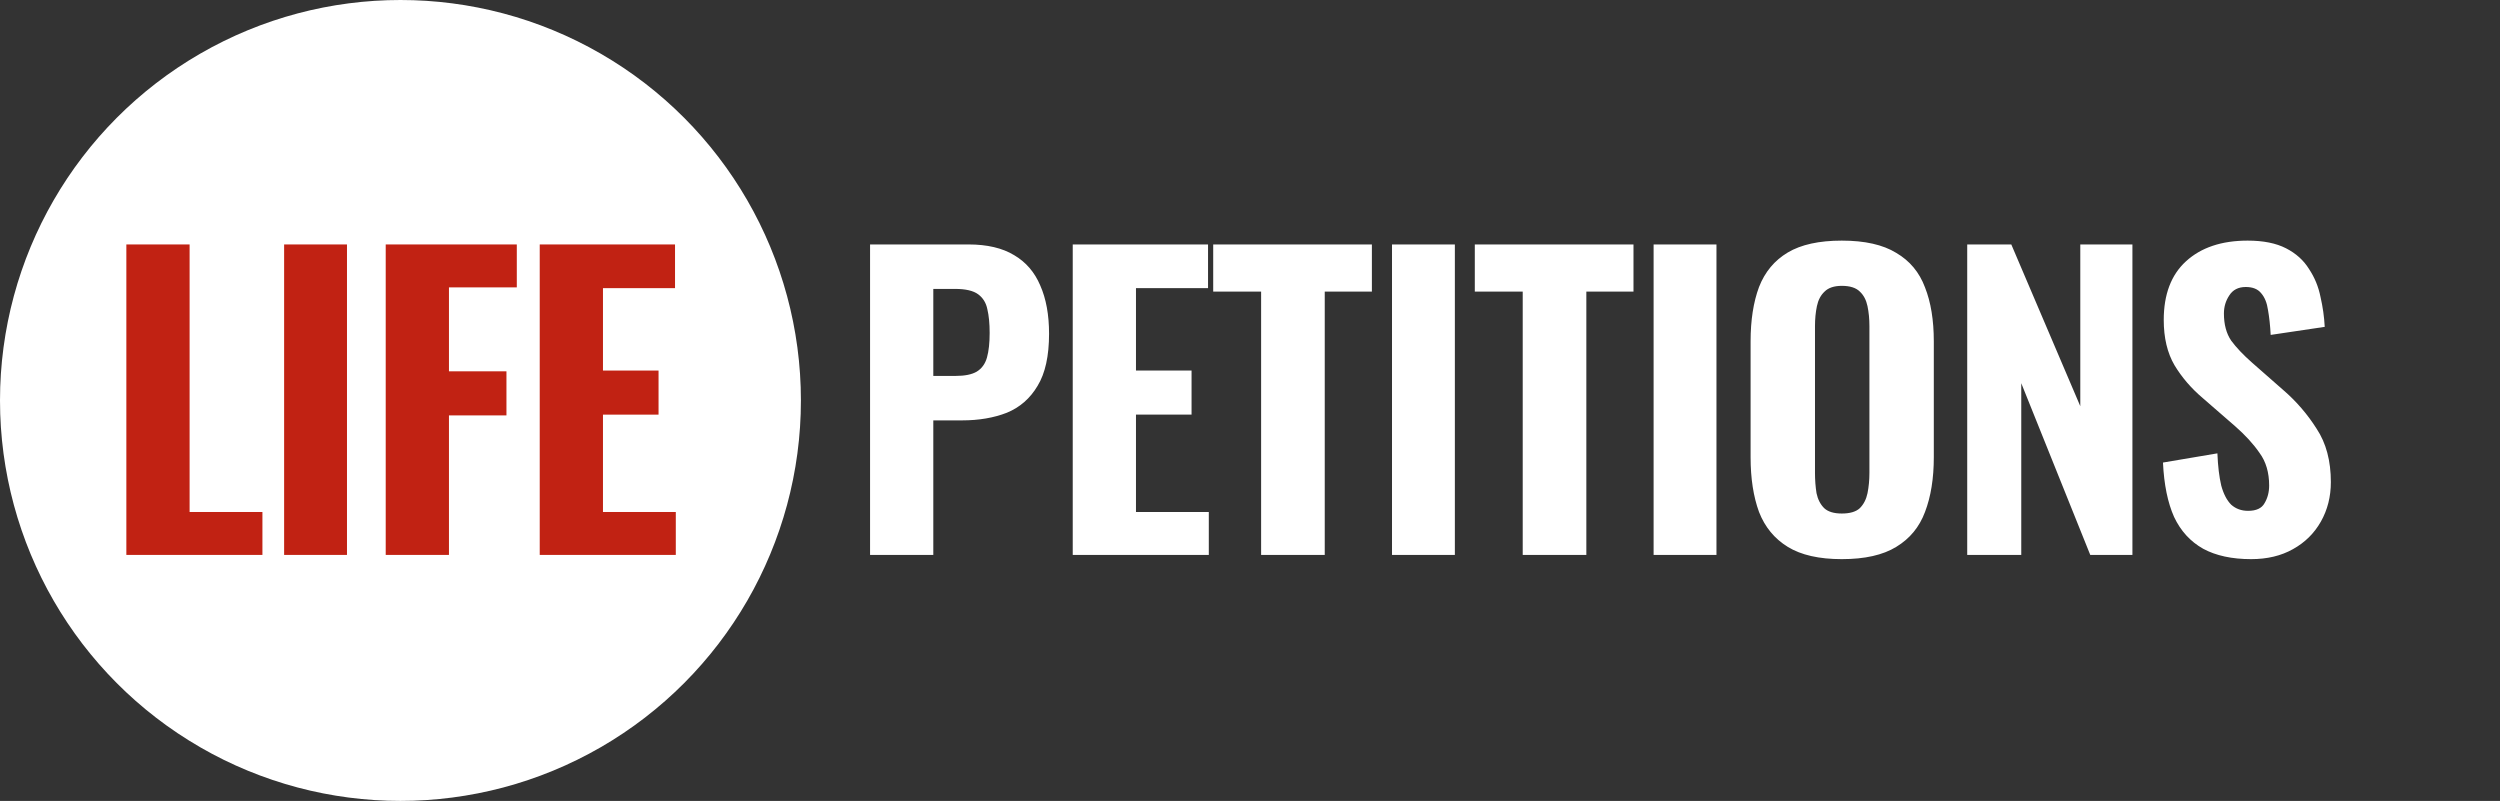 <svg width="437" height="140" viewBox="0 0 437 140" fill="none" xmlns="http://www.w3.org/2000/svg">
<rect x="0" y="0" width="437" height="140" fill="#333333" stroke="none"/>
<circle cx="70" cy="70" r="70" fill="white"/>
<path d="M22.087 97V42.73H33.142V89.496H45.872V97H22.087ZM49.665 97V42.73H60.653V97H49.665ZM67.423 97V42.73H90.337V50.234H78.478V64.907H88.528V72.612H78.478V97H67.423ZM94.344 97V42.73H117.995V50.368H105.399V64.773H115.114V72.478H105.399V89.496H118.129V97H94.344Z" fill="#C12213"/>
<path d="M152.087 97V42.73H169.306C172.567 42.73 175.224 43.355 177.279 44.606C179.334 45.812 180.852 47.576 181.835 49.899C182.862 52.222 183.376 55.036 183.376 58.341C183.376 62.227 182.706 65.264 181.366 67.453C180.071 69.642 178.284 71.205 176.006 72.143C173.728 73.036 171.115 73.483 168.167 73.483H163.142V97H152.087ZM163.142 65.711H167.028C168.636 65.711 169.864 65.465 170.713 64.974C171.606 64.438 172.209 63.612 172.522 62.495C172.835 61.378 172.991 59.949 172.991 58.207C172.991 56.554 172.857 55.17 172.589 54.053C172.366 52.936 171.83 52.065 170.981 51.44C170.132 50.815 168.792 50.502 166.961 50.502H163.142V65.711ZM187.514 97V42.73H211.165V50.368H198.569V64.773H208.284V72.478H198.569V89.496H211.299V97H187.514ZM220.443 97V50.971H212.068V42.73H239.806V50.971H231.565V97H220.443ZM243.322 97V42.73H254.31V97H243.322ZM266.171 97V50.971H257.796V42.73H285.534V50.971H277.293V97H266.171ZM289.05 97V42.73H300.038V97H289.05ZM321.95 97.737C317.974 97.737 314.825 97.022 312.503 95.593C310.18 94.164 308.505 92.131 307.478 89.496C306.495 86.816 306.004 83.622 306.004 79.915V59.681C306.004 55.974 306.495 52.802 307.478 50.167C308.505 47.532 310.18 45.522 312.503 44.137C314.825 42.752 317.974 42.06 321.95 42.06C325.97 42.06 329.141 42.775 331.464 44.204C333.831 45.589 335.506 47.599 336.489 50.234C337.516 52.825 338.03 55.974 338.03 59.681V79.915C338.03 83.622 337.516 86.816 336.489 89.496C335.506 92.131 333.831 94.164 331.464 95.593C329.141 97.022 325.97 97.737 321.95 97.737ZM321.95 89.764C323.379 89.764 324.429 89.451 325.099 88.826C325.769 88.156 326.215 87.285 326.439 86.213C326.662 85.096 326.774 83.913 326.774 82.662V57.001C326.774 55.75 326.662 54.589 326.439 53.517C326.215 52.445 325.769 51.596 325.099 50.971C324.429 50.301 323.379 49.966 321.95 49.966C320.61 49.966 319.605 50.301 318.935 50.971C318.265 51.596 317.818 52.445 317.595 53.517C317.371 54.589 317.26 55.75 317.26 57.001V82.662C317.26 83.913 317.349 85.096 317.528 86.213C317.751 87.285 318.198 88.156 318.868 88.826C319.538 89.451 320.565 89.764 321.95 89.764ZM343.87 97V42.73H351.575L363.635 71.004V42.73H372.747V97H365.377L353.317 66.984V97H343.87ZM393.498 97.737C390.148 97.737 387.356 97.134 385.123 95.928C382.89 94.677 381.192 92.824 380.031 90.367C378.914 87.866 378.267 84.694 378.088 80.853L387.602 79.245C387.691 81.478 387.915 83.354 388.272 84.873C388.674 86.347 389.255 87.464 390.014 88.223C390.818 88.938 391.801 89.295 392.962 89.295C394.391 89.295 395.352 88.848 395.843 87.955C396.379 87.062 396.647 86.034 396.647 84.873C396.647 82.595 396.089 80.697 394.972 79.178C393.9 77.615 392.471 76.051 390.684 74.488L385.056 69.597C383.046 67.9 381.393 65.979 380.098 63.835C378.847 61.691 378.222 59.056 378.222 55.929C378.222 51.462 379.517 48.045 382.108 45.678C384.743 43.266 388.339 42.06 392.895 42.06C395.62 42.06 397.853 42.507 399.595 43.4C401.337 44.293 402.677 45.499 403.615 47.018C404.598 48.492 405.268 50.122 405.625 51.909C406.027 53.651 406.273 55.393 406.362 57.135L396.915 58.542C396.826 56.889 396.669 55.438 396.446 54.187C396.267 52.936 395.865 51.954 395.24 51.239C394.659 50.524 393.766 50.167 392.56 50.167C391.265 50.167 390.304 50.658 389.679 51.641C389.054 52.579 388.741 53.629 388.741 54.79C388.741 56.711 389.165 58.296 390.014 59.547C390.907 60.753 392.113 62.026 393.632 63.366L399.126 68.19C401.404 70.155 403.347 72.411 404.955 74.957C406.608 77.458 407.434 80.563 407.434 84.27C407.434 86.816 406.853 89.116 405.692 91.171C404.531 93.226 402.9 94.834 400.801 95.995C398.746 97.156 396.312 97.737 393.498 97.737Z" fill="white"/>
</svg>
